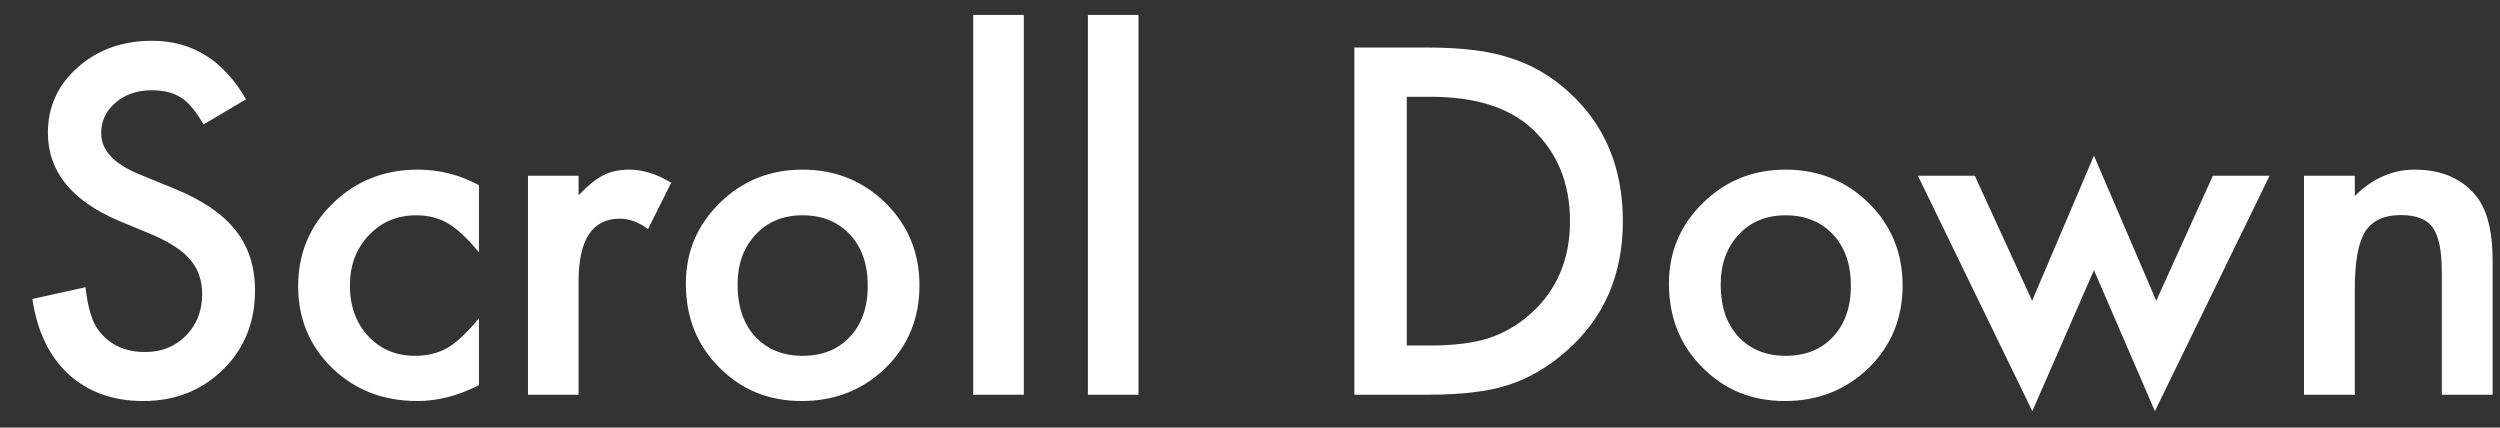 <?xml version="1.0" encoding="UTF-8"?> <svg xmlns="http://www.w3.org/2000/svg" width="76" height="13" viewBox="0 0 76 13" fill="none"><rect x="0" y="0" width="76" height="13" fill="#333333" stroke="none"/> <path d="M7.479 3.018L6.187 3.783C5.945 3.364 5.715 3.09 5.496 2.963C5.268 2.817 4.974 2.744 4.614 2.744C4.172 2.744 3.805 2.869 3.514 3.12C3.222 3.366 3.076 3.676 3.076 4.05C3.076 4.565 3.459 4.979 4.225 5.294L5.277 5.725C6.134 6.071 6.761 6.495 7.157 6.996C7.554 7.493 7.752 8.104 7.752 8.828C7.752 9.799 7.428 10.601 6.781 11.234C6.13 11.872 5.321 12.191 4.354 12.191C3.438 12.191 2.682 11.92 2.085 11.378C1.497 10.836 1.13 10.072 0.984 9.088L2.598 8.732C2.671 9.352 2.798 9.781 2.98 10.018C3.309 10.473 3.787 10.701 4.416 10.701C4.913 10.701 5.325 10.535 5.653 10.202C5.981 9.869 6.146 9.448 6.146 8.938C6.146 8.732 6.116 8.546 6.057 8.377C6.002 8.204 5.913 8.047 5.79 7.905C5.672 7.759 5.517 7.625 5.325 7.502C5.134 7.374 4.906 7.254 4.642 7.14L3.623 6.716C2.178 6.105 1.456 5.212 1.456 4.036C1.456 3.243 1.759 2.58 2.365 2.047C2.971 1.509 3.726 1.24 4.628 1.24C5.845 1.24 6.795 1.833 7.479 3.018ZM14.56 5.629V7.673C14.21 7.244 13.895 6.951 13.617 6.791C13.344 6.627 13.023 6.545 12.653 6.545C12.075 6.545 11.594 6.748 11.211 7.153C10.828 7.559 10.637 8.067 10.637 8.678C10.637 9.302 10.821 9.815 11.19 10.216C11.564 10.617 12.04 10.817 12.619 10.817C12.988 10.817 13.314 10.738 13.597 10.578C13.87 10.423 14.191 10.122 14.56 9.676V11.706C13.936 12.03 13.312 12.191 12.688 12.191C11.658 12.191 10.796 11.859 10.104 11.193C9.411 10.523 9.064 9.692 9.064 8.698C9.064 7.705 9.415 6.866 10.117 6.183C10.819 5.499 11.68 5.157 12.701 5.157C13.357 5.157 13.977 5.314 14.56 5.629ZM16.051 5.342H17.589V5.937C17.871 5.64 18.122 5.438 18.341 5.328C18.564 5.214 18.828 5.157 19.134 5.157C19.539 5.157 19.963 5.289 20.405 5.554L19.701 6.962C19.41 6.752 19.125 6.647 18.847 6.647C18.008 6.647 17.589 7.281 17.589 8.548V12H16.051V5.342ZM20.85 8.623C20.85 7.661 21.194 6.843 21.882 6.169C22.57 5.494 23.409 5.157 24.398 5.157C25.391 5.157 26.234 5.497 26.927 6.176C27.61 6.855 27.952 7.689 27.952 8.678C27.952 9.676 27.608 10.512 26.92 11.187C26.227 11.856 25.377 12.191 24.37 12.191C23.372 12.191 22.536 11.85 21.861 11.166C21.187 10.492 20.85 9.644 20.85 8.623ZM22.422 8.65C22.422 9.316 22.6 9.842 22.955 10.229C23.32 10.621 23.8 10.817 24.398 10.817C24.999 10.817 25.48 10.624 25.84 10.236C26.2 9.849 26.38 9.332 26.38 8.685C26.38 8.037 26.2 7.52 25.84 7.133C25.475 6.741 24.994 6.545 24.398 6.545C23.81 6.545 23.333 6.741 22.969 7.133C22.604 7.525 22.422 8.031 22.422 8.65ZM31.124 0.454V12H29.586V0.454H31.124ZM34.61 0.454V12H33.072V0.454H34.61ZM41.173 12V1.445H43.388C44.45 1.445 45.288 1.55 45.903 1.76C46.564 1.965 47.163 2.313 47.701 2.806C48.79 3.799 49.335 5.105 49.335 6.723C49.335 8.345 48.768 9.658 47.633 10.66C47.063 11.162 46.466 11.51 45.842 11.706C45.258 11.902 44.431 12 43.36 12H41.173ZM42.766 10.503H43.483C44.199 10.503 44.794 10.428 45.268 10.277C45.742 10.118 46.17 9.865 46.553 9.519C47.337 8.803 47.728 7.871 47.728 6.723C47.728 5.565 47.341 4.626 46.566 3.906C45.869 3.264 44.842 2.942 43.483 2.942H42.766V10.503ZM50.736 8.623C50.736 7.661 51.08 6.843 51.769 6.169C52.457 5.494 53.295 5.157 54.284 5.157C55.278 5.157 56.121 5.497 56.813 6.176C57.497 6.855 57.839 7.689 57.839 8.678C57.839 9.676 57.495 10.512 56.807 11.187C56.114 11.856 55.264 12.191 54.257 12.191C53.259 12.191 52.422 11.85 51.748 11.166C51.074 10.492 50.736 9.644 50.736 8.623ZM52.309 8.65C52.309 9.316 52.486 9.842 52.842 10.229C53.206 10.621 53.687 10.817 54.284 10.817C54.886 10.817 55.367 10.624 55.727 10.236C56.087 9.849 56.267 9.332 56.267 8.685C56.267 8.037 56.087 7.52 55.727 7.133C55.362 6.741 54.881 6.545 54.284 6.545C53.696 6.545 53.22 6.741 52.855 7.133C52.491 7.525 52.309 8.031 52.309 8.65ZM60.033 5.342L61.776 9.143L63.656 4.733L65.55 9.143L67.272 5.342H68.995L65.509 12.499L63.656 8.213L61.783 12.499L58.304 5.342H60.033ZM70.041 5.342H71.586V5.957C72.124 5.424 72.73 5.157 73.404 5.157C74.179 5.157 74.783 5.401 75.216 5.889C75.59 6.303 75.776 6.98 75.776 7.919V12H74.231V8.281C74.231 7.625 74.14 7.172 73.958 6.921C73.78 6.666 73.457 6.538 72.987 6.538C72.477 6.538 72.115 6.707 71.9 7.044C71.691 7.377 71.586 7.958 71.586 8.787V12H70.041V5.342Z" fill="white"></path> </svg> 